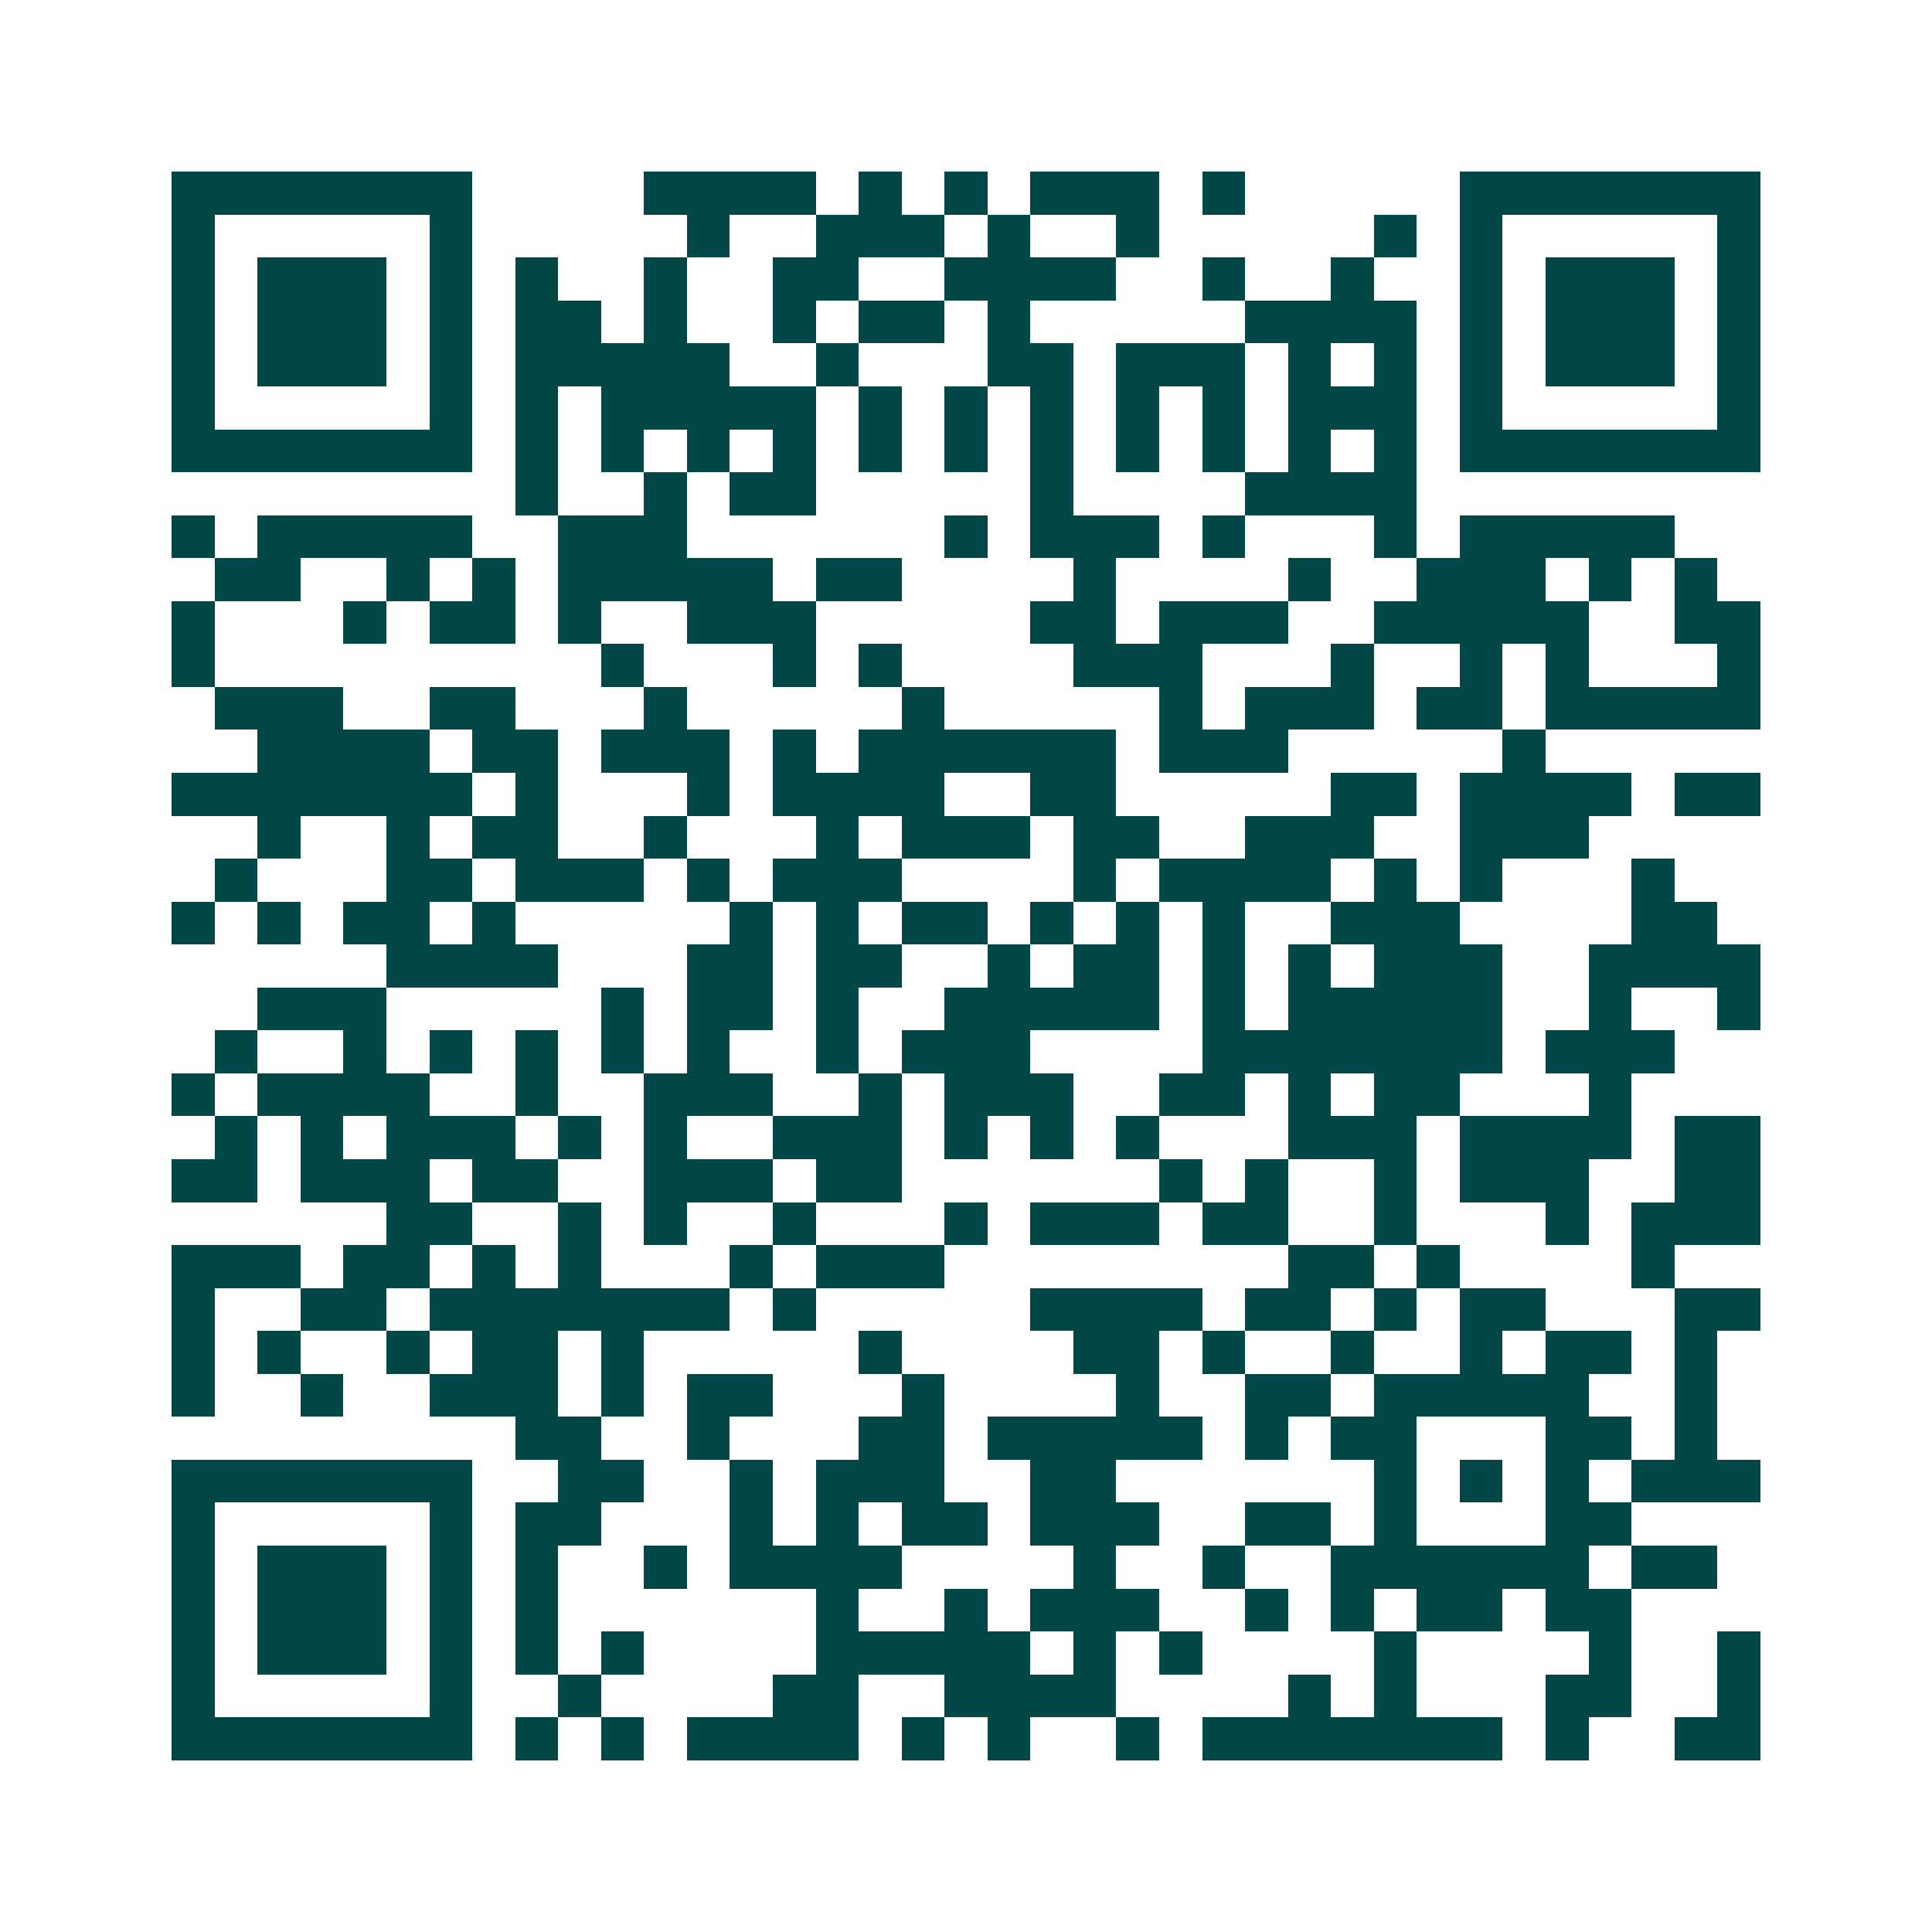 <svg xmlns="http://www.w3.org/2000/svg" width="200" height="200" viewBox="0 0 45 45" shape-rendering="crispEdges"><path fill="#ffffff" d="M0 0h45v45H0z"/><path stroke="#014847" d="M4 4.5h7m4 0h4m1 0h1m1 0h1m1 0h3m1 0h1m5 0h7M4 5.5h1m5 0h1m5 0h1m2 0h3m1 0h1m2 0h1m5 0h1m1 0h1m5 0h1M4 6.5h1m1 0h3m1 0h1m1 0h1m2 0h1m2 0h2m2 0h4m2 0h1m2 0h1m2 0h1m1 0h3m1 0h1M4 7.5h1m1 0h3m1 0h1m1 0h2m1 0h1m2 0h1m1 0h2m1 0h1m5 0h4m1 0h1m1 0h3m1 0h1M4 8.5h1m1 0h3m1 0h1m1 0h5m2 0h1m3 0h2m1 0h3m1 0h1m1 0h1m1 0h1m1 0h3m1 0h1M4 9.5h1m5 0h1m1 0h1m1 0h5m1 0h1m1 0h1m1 0h1m1 0h1m1 0h1m1 0h3m1 0h1m5 0h1M4 10.5h7m1 0h1m1 0h1m1 0h1m1 0h1m1 0h1m1 0h1m1 0h1m1 0h1m1 0h1m1 0h1m1 0h1m1 0h7M12 11.5h1m2 0h1m1 0h2m5 0h1m4 0h4M4 12.5h1m1 0h5m2 0h3m6 0h1m1 0h3m1 0h1m3 0h1m1 0h5M5 13.5h2m2 0h1m1 0h1m1 0h5m1 0h2m4 0h1m4 0h1m2 0h3m1 0h1m1 0h1M4 14.5h1m3 0h1m1 0h2m1 0h1m2 0h3m5 0h2m1 0h3m2 0h5m2 0h2M4 15.5h1m9 0h1m3 0h1m1 0h1m4 0h3m3 0h1m2 0h1m1 0h1m3 0h1M5 16.5h3m2 0h2m3 0h1m5 0h1m5 0h1m1 0h3m1 0h2m1 0h5M6 17.5h4m1 0h2m1 0h3m1 0h1m1 0h6m1 0h3m5 0h1M4 18.5h7m1 0h1m3 0h1m1 0h4m2 0h2m5 0h2m1 0h4m1 0h2M6 19.5h1m2 0h1m1 0h2m2 0h1m3 0h1m1 0h3m1 0h2m2 0h3m2 0h3M5 20.5h1m3 0h2m1 0h3m1 0h1m1 0h3m4 0h1m1 0h4m1 0h1m1 0h1m3 0h1M4 21.5h1m1 0h1m1 0h2m1 0h1m5 0h1m1 0h1m1 0h2m1 0h1m1 0h1m1 0h1m2 0h3m4 0h2M9 22.5h4m3 0h2m1 0h2m2 0h1m1 0h2m1 0h1m1 0h1m1 0h3m2 0h4M6 23.5h3m5 0h1m1 0h2m1 0h1m2 0h5m1 0h1m1 0h5m2 0h1m2 0h1M5 24.5h1m2 0h1m1 0h1m1 0h1m1 0h1m1 0h1m2 0h1m1 0h3m4 0h7m1 0h3M4 25.5h1m1 0h4m2 0h1m2 0h3m2 0h1m1 0h3m2 0h2m1 0h1m1 0h2m3 0h1M5 26.5h1m1 0h1m1 0h3m1 0h1m1 0h1m2 0h3m1 0h1m1 0h1m1 0h1m3 0h3m1 0h4m1 0h2M4 27.5h2m1 0h3m1 0h2m2 0h3m1 0h2m6 0h1m1 0h1m2 0h1m1 0h3m2 0h2M9 28.5h2m2 0h1m1 0h1m2 0h1m3 0h1m1 0h3m1 0h2m2 0h1m3 0h1m1 0h3M4 29.5h3m1 0h2m1 0h1m1 0h1m3 0h1m1 0h3m8 0h2m1 0h1m4 0h1M4 30.5h1m2 0h2m1 0h7m1 0h1m5 0h4m1 0h2m1 0h1m1 0h2m3 0h2M4 31.5h1m1 0h1m2 0h1m1 0h2m1 0h1m5 0h1m4 0h2m1 0h1m2 0h1m2 0h1m1 0h2m1 0h1M4 32.5h1m2 0h1m2 0h3m1 0h1m1 0h2m3 0h1m4 0h1m2 0h2m1 0h5m2 0h1M12 33.5h2m2 0h1m3 0h2m1 0h5m1 0h1m1 0h2m3 0h2m1 0h1M4 34.5h7m2 0h2m2 0h1m1 0h3m2 0h2m6 0h1m1 0h1m1 0h1m1 0h3M4 35.5h1m5 0h1m1 0h2m3 0h1m1 0h1m1 0h2m1 0h3m2 0h2m1 0h1m3 0h2M4 36.5h1m1 0h3m1 0h1m1 0h1m2 0h1m1 0h4m4 0h1m2 0h1m2 0h6m1 0h2M4 37.5h1m1 0h3m1 0h1m1 0h1m6 0h1m2 0h1m1 0h3m2 0h1m1 0h1m1 0h2m1 0h2M4 38.5h1m1 0h3m1 0h1m1 0h1m1 0h1m4 0h5m1 0h1m1 0h1m4 0h1m4 0h1m2 0h1M4 39.5h1m5 0h1m2 0h1m4 0h2m2 0h4m4 0h1m1 0h1m3 0h2m2 0h1M4 40.5h7m1 0h1m1 0h1m1 0h4m1 0h1m1 0h1m2 0h1m1 0h7m1 0h1m2 0h2"/></svg>
